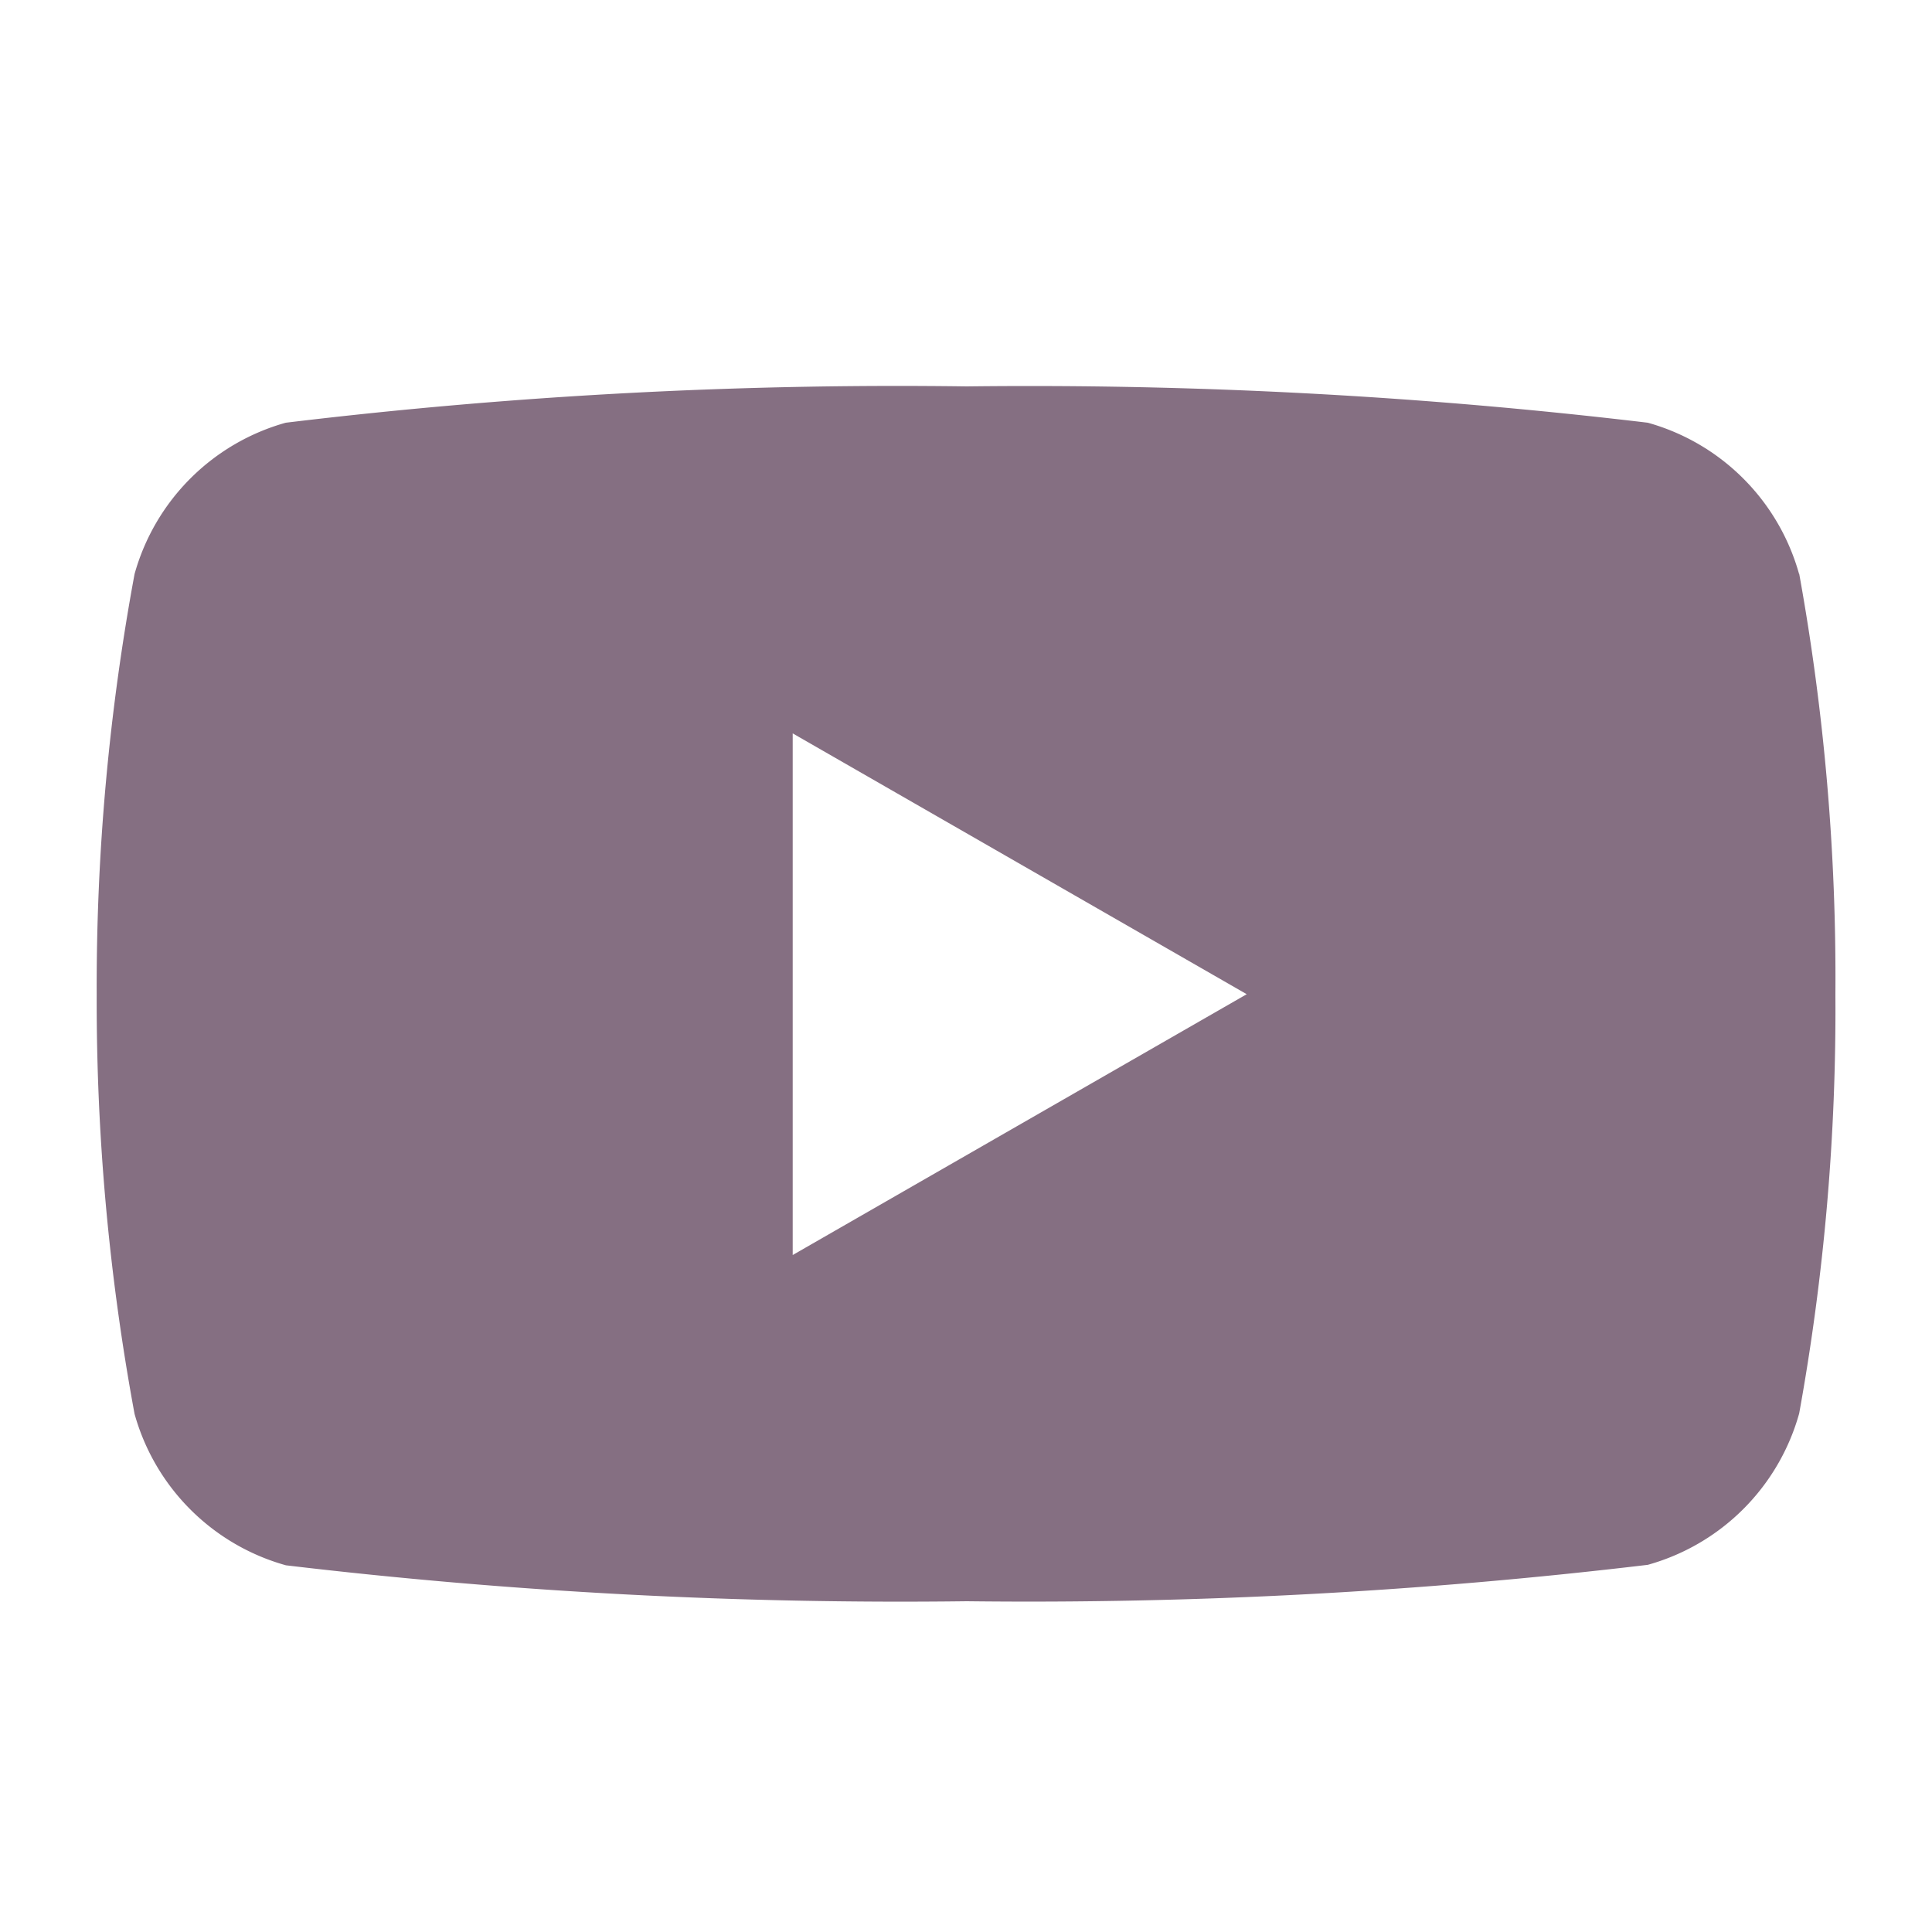<svg xmlns="http://www.w3.org/2000/svg" width="20" height="20" viewBox="0 0 20 20">
  <g id="icon_youtube" transform="translate(-305 -128)">
    <path id="Icon_simple-youtube" data-name="Icon simple-youtube" d="M17.631,7.366A2.256,2.256,0,0,0,16.065,5.8a54.055,54.055,0,0,0-7.05-.376,52.848,52.848,0,0,0-7.05.376A2.256,2.256,0,0,0,.4,7.366a23.444,23.444,0,0,0-.392,4.355A23.444,23.444,0,0,0,.4,16.061a2.256,2.256,0,0,0,1.567,1.567A53.937,53.937,0,0,0,9.015,18a54.065,54.065,0,0,0,7.05-.377,2.256,2.256,0,0,0,1.567-1.567,23.444,23.444,0,0,0,.375-4.339,23.443,23.443,0,0,0-.375-4.355ZM7.213,14.416v-5.4l4.7,2.7Z" transform="translate(305.993 126.576)" fill="#856f82"/>
    <rect id="長方形_58734" data-name="長方形 58734" width="20" height="20" transform="translate(305 128)" fill="none"/>
  </g>
</svg>

